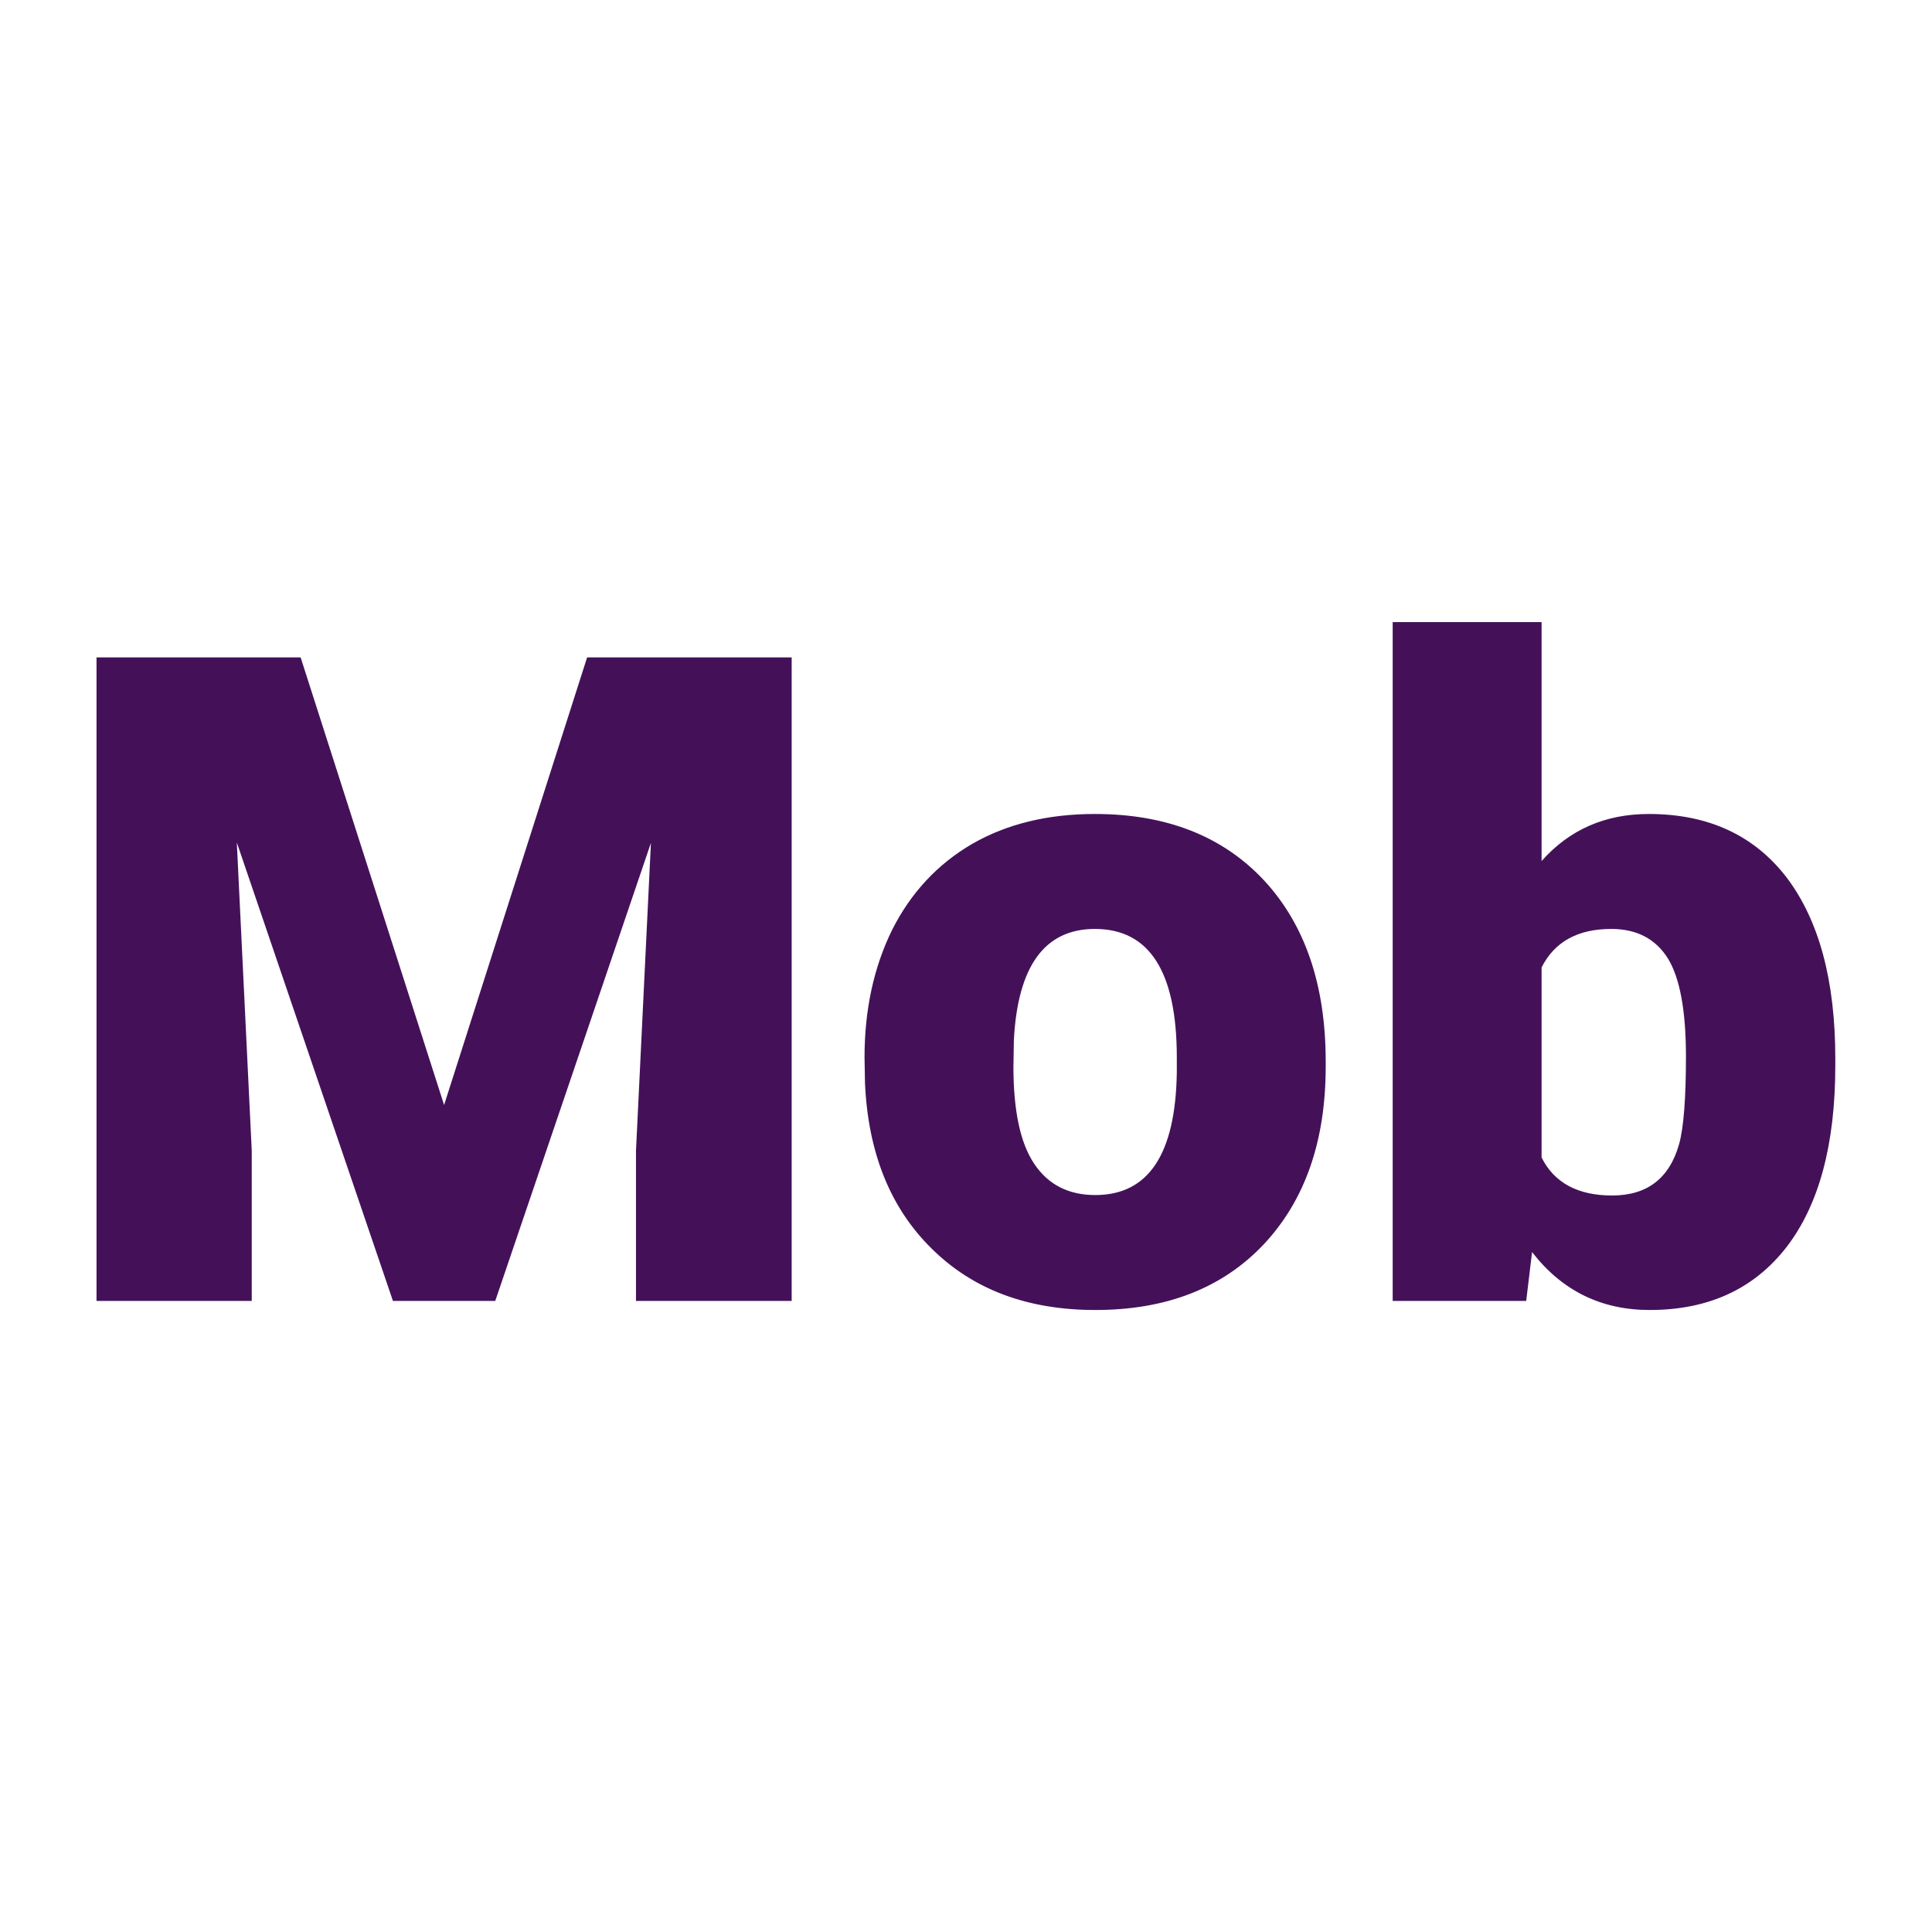 <svg xmlns="http://www.w3.org/2000/svg" version="1.1" xmlns:xlink="http://www.w3.org/1999/xlink" viewBox="0 0 200 200"><rect width="200" height="200" fill="url('#gradient')"></rect><defs><linearGradient id="gradient" gradientTransform="rotate(45 0.5 0.5)"><stop offset="0%" stop-color="#ffffff"></stop><stop offset="100%" stop-color="#ffffff"></stop></linearGradient></defs><g><g fill="#441159" transform="matrix(4.685,0,0,4.685,4.979,134.674)" stroke="#73515f" stroke-width="0"><path d="M1.07-14.22L5.58-14.22L8.75-4.33L11.91-14.22L16.43-14.22L16.43 0L12.99 0L12.99-3.32L13.32-10.12L9.88 0L7.62 0L4.17-10.13L4.50-3.32L4.50 0L1.07 0L1.07-14.22ZM18.05-4.82L18.04-5.38Q18.04-6.96 18.65-8.20Q19.27-9.43 20.42-10.10Q21.57-10.76 23.13-10.76L23.13-10.76Q25.50-10.76 26.87-9.29Q28.23-7.82 28.23-5.29L28.23-5.29L28.23-5.18Q28.23-2.71 26.86-1.25Q25.49 0.20 23.14 0.20L23.14 0.20Q20.89 0.20 19.52-1.16Q18.15-2.51 18.05-4.82L18.05-4.82ZM21.34-5.77L21.33-5.18Q21.33-3.71 21.79-3.03Q22.25-2.34 23.14-2.34L23.14-2.34Q24.90-2.34 24.94-5.05L24.94-5.05L24.94-5.38Q24.94-8.22 23.13-8.22L23.13-8.22Q21.47-8.22 21.34-5.77L21.34-5.77ZM39.49-5.36L39.49-5.20Q39.49-2.60 38.42-1.20Q37.34 0.20 35.39 0.20L35.39 0.20Q33.78 0.20 32.79-1.08L32.79-1.08L32.66 0L29.71 0L29.71-15L33.00-15L33.00-9.72Q33.92-10.76 35.37-10.76L35.37-10.76Q37.34-10.76 38.42-9.35Q39.49-7.93 39.49-5.36L39.49-5.36ZM36.19-5.40L36.19-5.40Q36.19-6.92 35.79-7.57Q35.38-8.22 34.54-8.22L34.54-8.22Q33.43-8.22 33.00-7.37L33.00-7.37L33.00-3.17Q33.42-2.33 34.56-2.33L34.56-2.33Q35.72-2.33 36.04-3.47L36.04-3.47Q36.19-4.02 36.19-5.40Z"></path></g></g></svg>